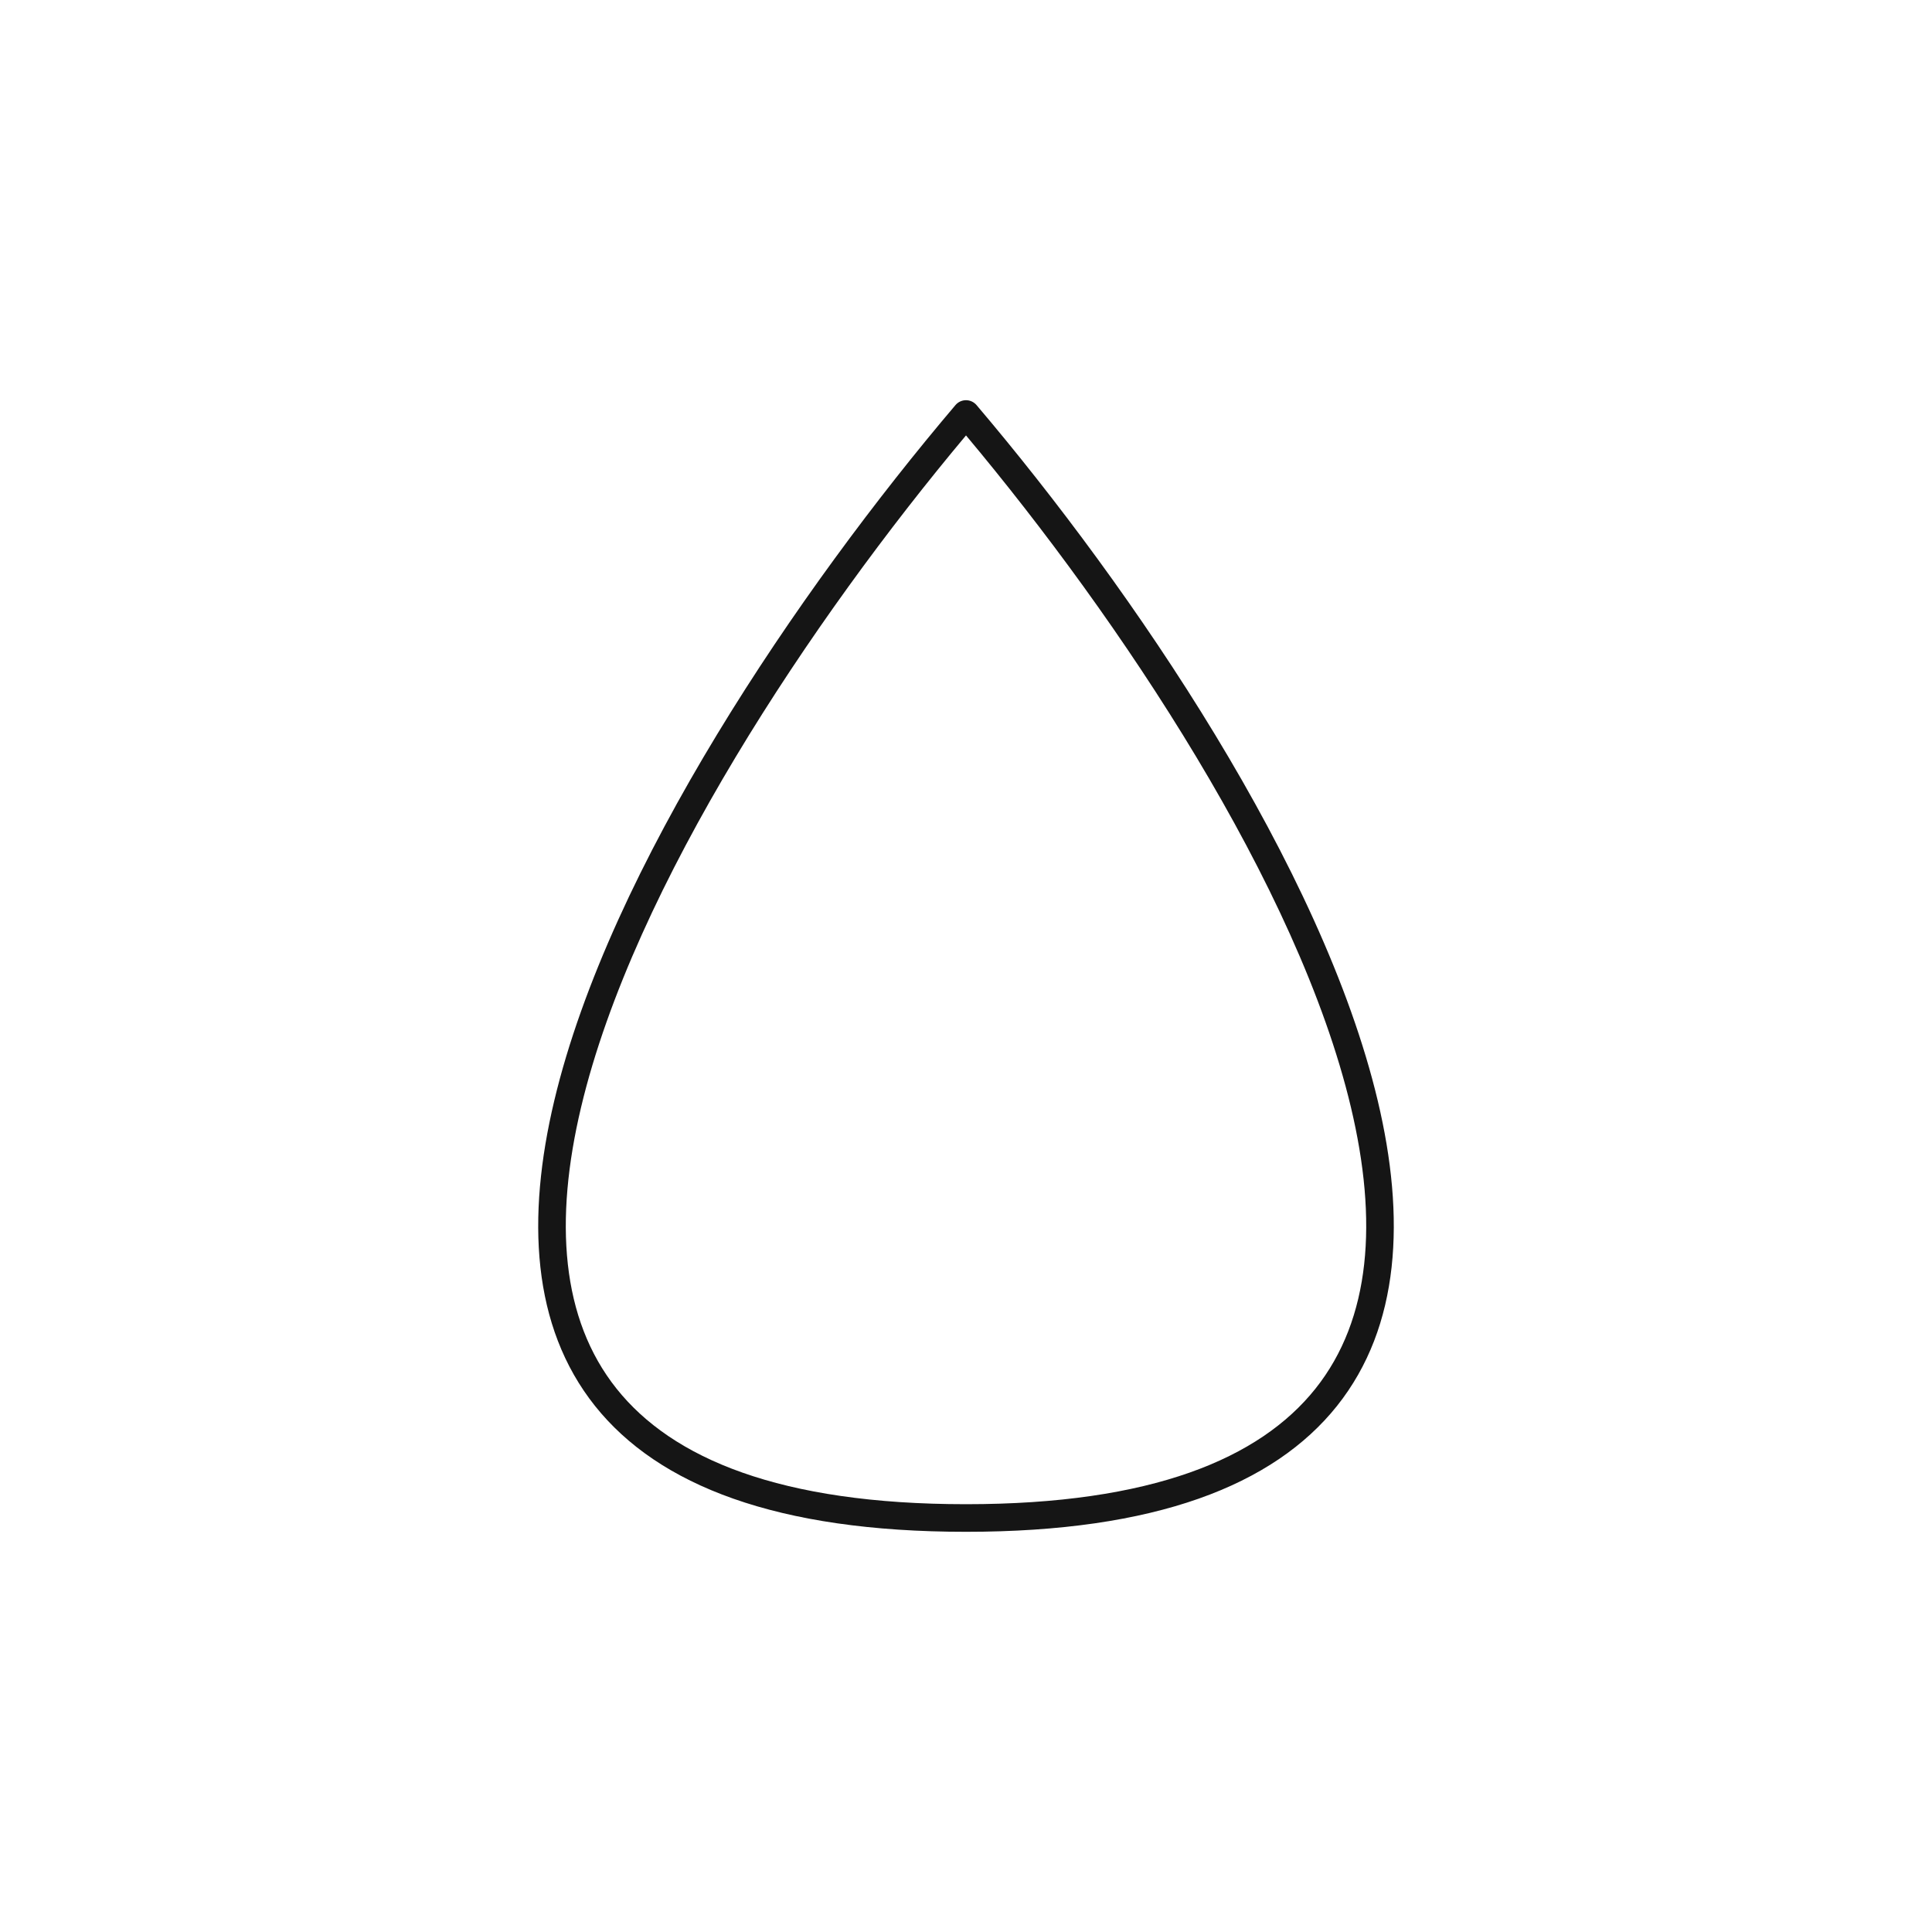 <?xml version="1.0" encoding="UTF-8"?> <svg xmlns="http://www.w3.org/2000/svg" width="70" height="70" viewBox="0 0 70 70" fill="none"> <path fill-rule="evenodd" clip-rule="evenodd" d="M35 14.5C35.147 14.5 35.286 14.565 35.381 14.676C41.053 21.357 47.909 31.432 49.919 39.884C50.924 44.113 50.742 48.052 48.444 50.937C46.146 53.82 41.853 55.5 35 55.5C28.147 55.5 23.854 53.82 21.556 50.937C19.258 48.052 19.076 44.113 20.081 39.884C22.091 31.432 28.948 21.357 34.619 14.676C34.714 14.565 34.853 14.5 35 14.5ZM22.338 50.313C24.356 52.846 28.27 54.5 35 54.5C41.73 54.5 45.644 52.846 47.662 50.313C49.679 47.782 49.922 44.22 48.946 40.116C47.037 32.086 40.566 22.42 35 15.776C29.434 22.42 22.963 32.086 21.054 40.116C20.079 44.22 20.321 47.782 22.338 50.313Z" fill="#151515"></path> </svg> 